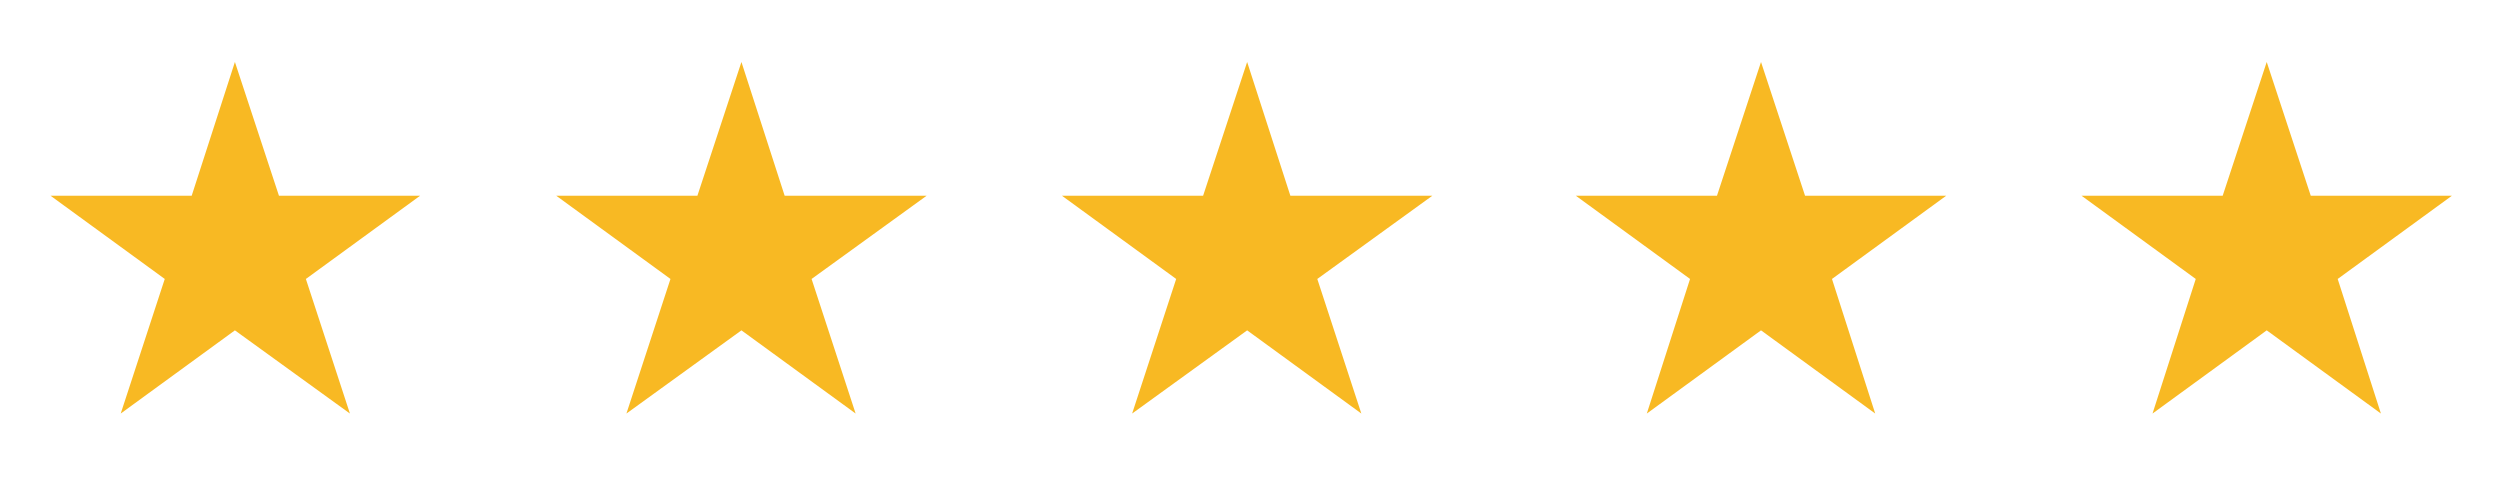<?xml version="1.0" encoding="utf-8"?>
<!-- Generator: Adobe Illustrator 26.3.1, SVG Export Plug-In . SVG Version: 6.00 Build 0)  -->
<svg version="1.1" id="Layer_1" xmlns="http://www.w3.org/2000/svg" xmlns:xlink="http://www.w3.org/1999/xlink" x="0px" y="0px"
	 viewBox="0 0 306.5 58.7" style="enable-background:new 0 0 306.5 58.7;" xml:space="preserve">
<style type="text/css">
	.st0{fill:#F8B923;}
</style>
<g>
	<polygon class="st0" points="28.8,7.6 34.2,24 51.5,24 37.5,34.2 42.9,50.7 28.8,40.5 14.8,50.7 20.2,34.2 6.2,24 23.5,24 	"/>
	<polygon class="st0" points="90.9,7.6 96.2,24 113.6,24 99.5,34.2 104.9,50.7 90.9,40.5 76.8,50.7 82.2,34.2 68.2,24 85.5,24 	"/>
	<polygon class="st0" points="152.9,7.6 158.2,24 175.6,24 161.5,34.2 166.9,50.7 152.9,40.5 138.8,50.7 144.2,34.2 130.2,24 
		147.5,24 	"/>
	<polygon class="st0" points="215.9,7.6 221.3,24 238.6,24 224.6,34.2 229.9,50.7 215.9,40.5 201.9,50.7 207.2,34.2 193.2,24 
		210.5,24 	"/>
	<polygon class="st0" points="277.9,7.6 283.3,24 300.6,24 286.6,34.2 291.9,50.7 277.9,40.5 263.9,50.7 269.2,34.2 255.2,24 
		272.5,24 	"/>
</g>
</svg>
